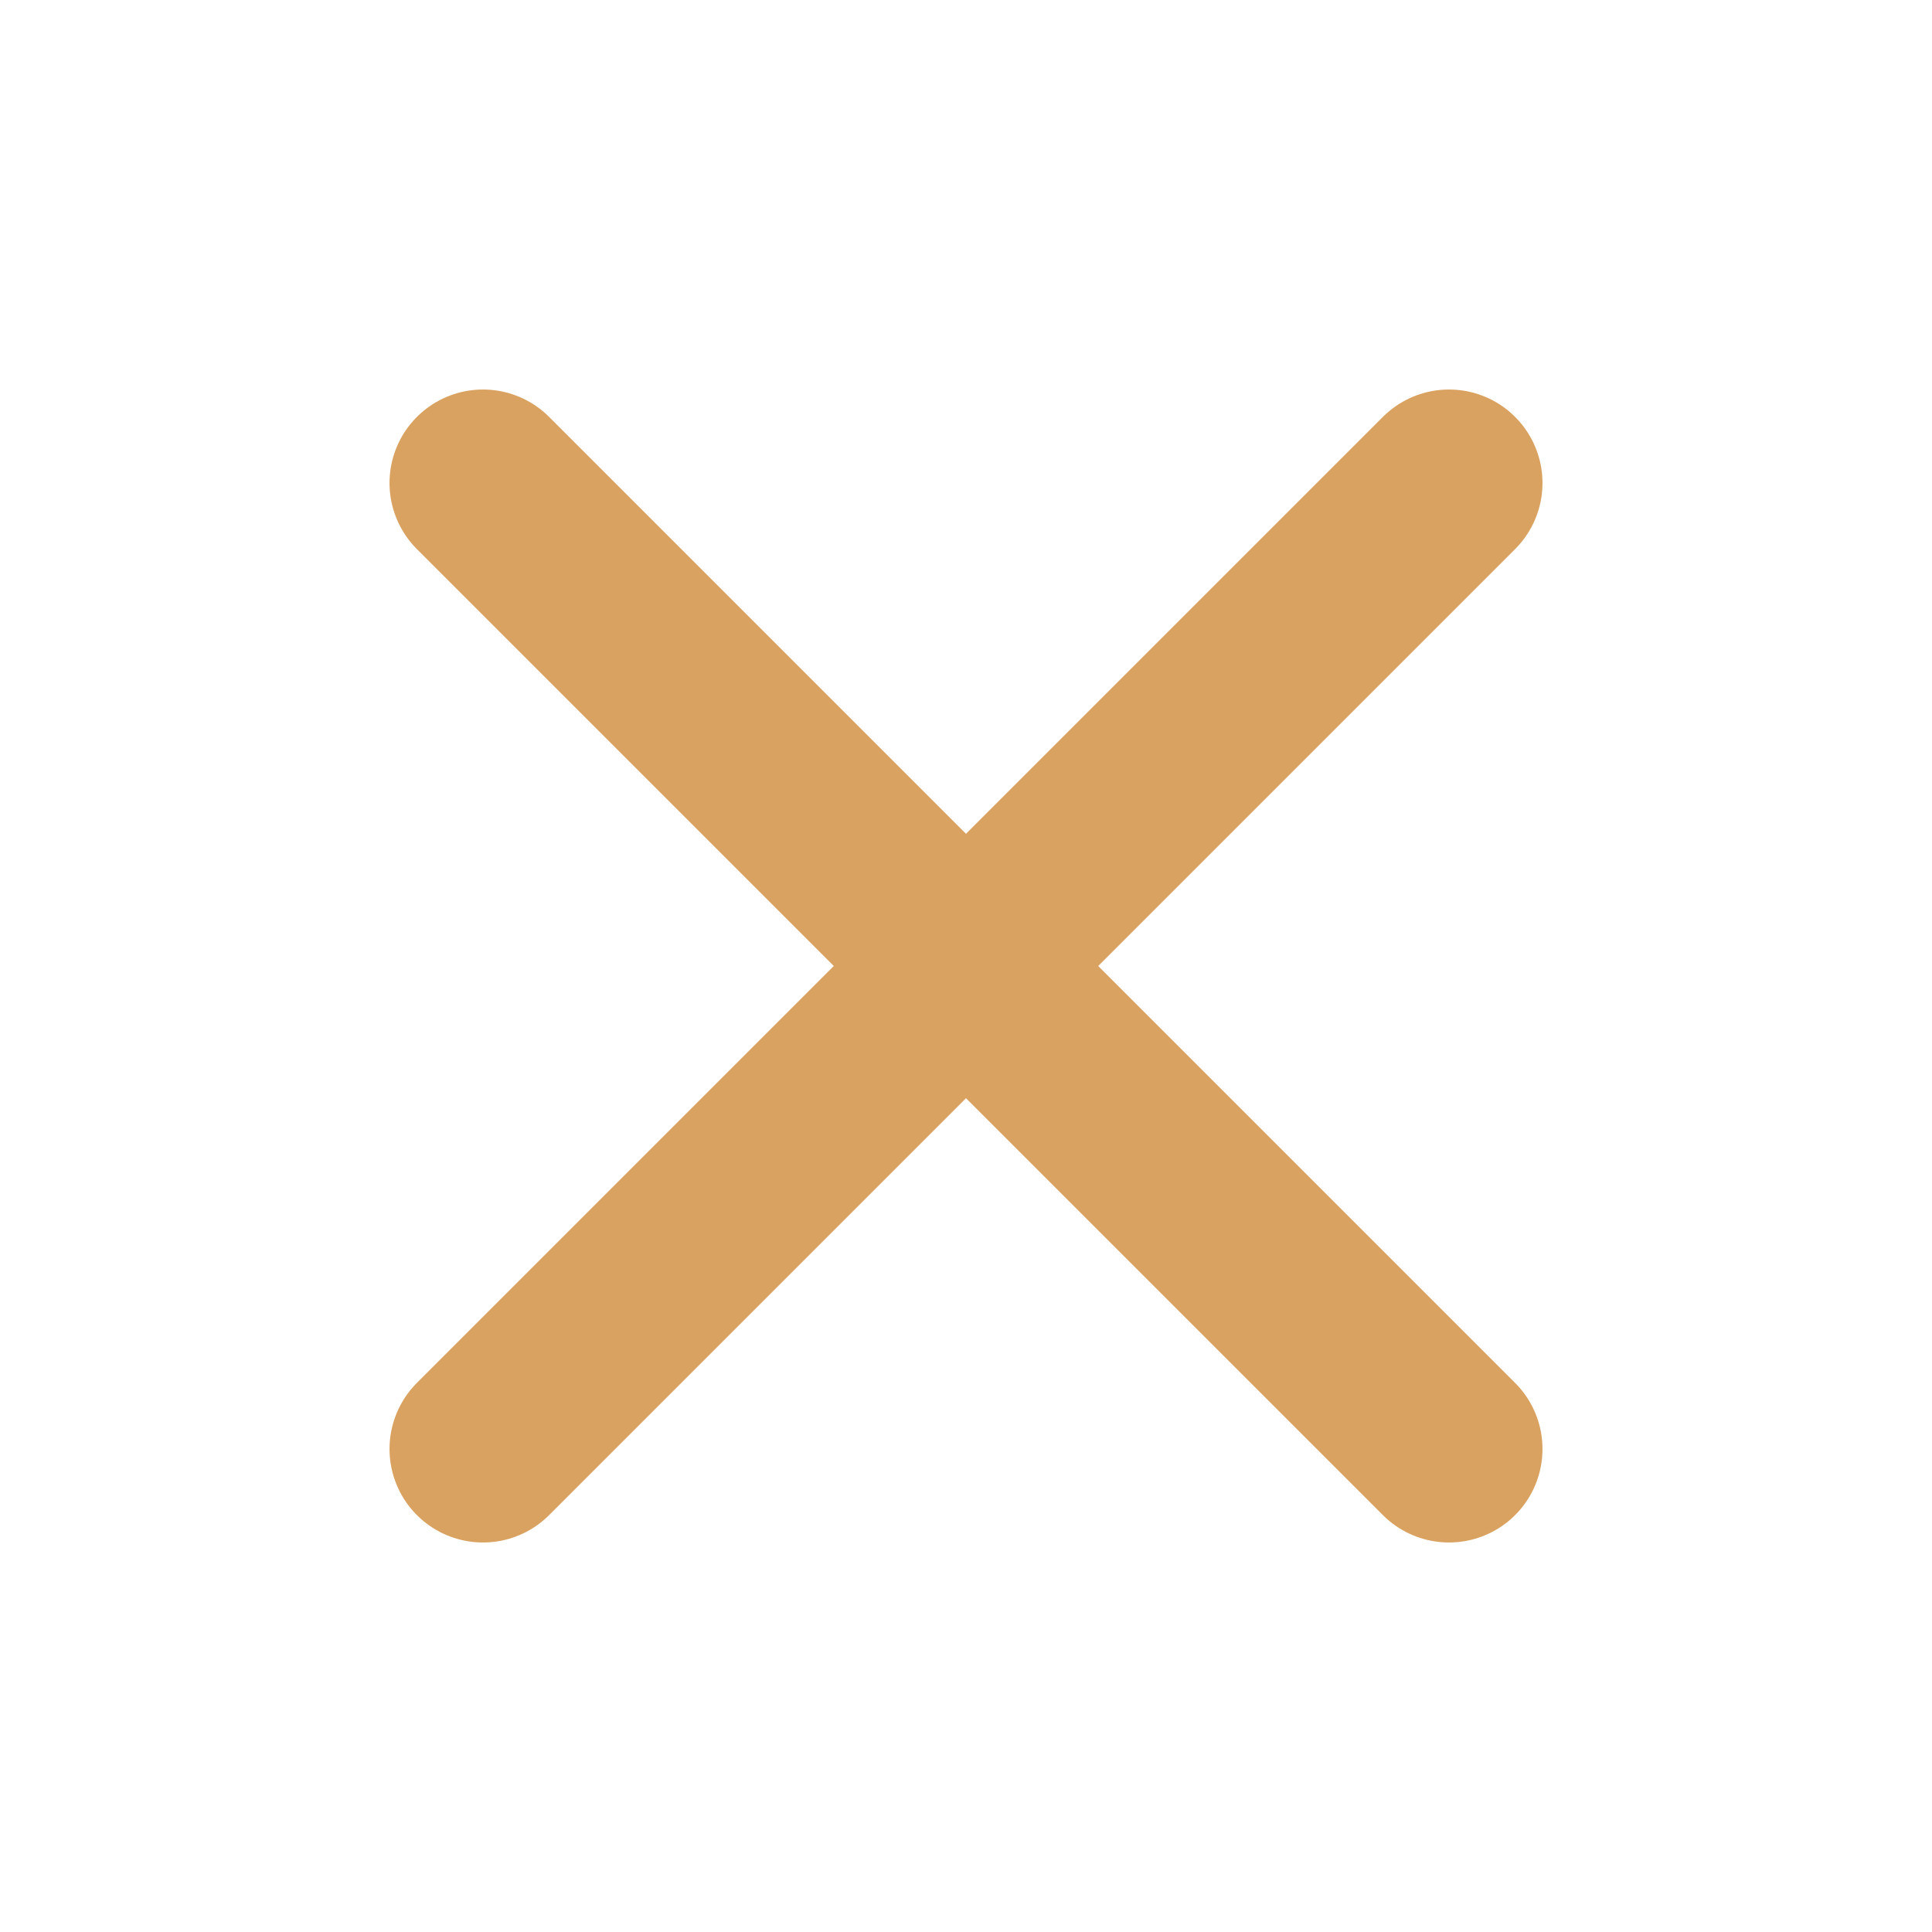 <svg width="31" height="31" viewBox="0 0 31 31" fill="none" xmlns="http://www.w3.org/2000/svg">
<path d="M23.25 7.75L7.75 23.25M7.75 7.75L23.25 23.25" stroke="#D9A260" stroke-width="3" stroke-linecap="round" stroke-linejoin="round"/>
</svg>
